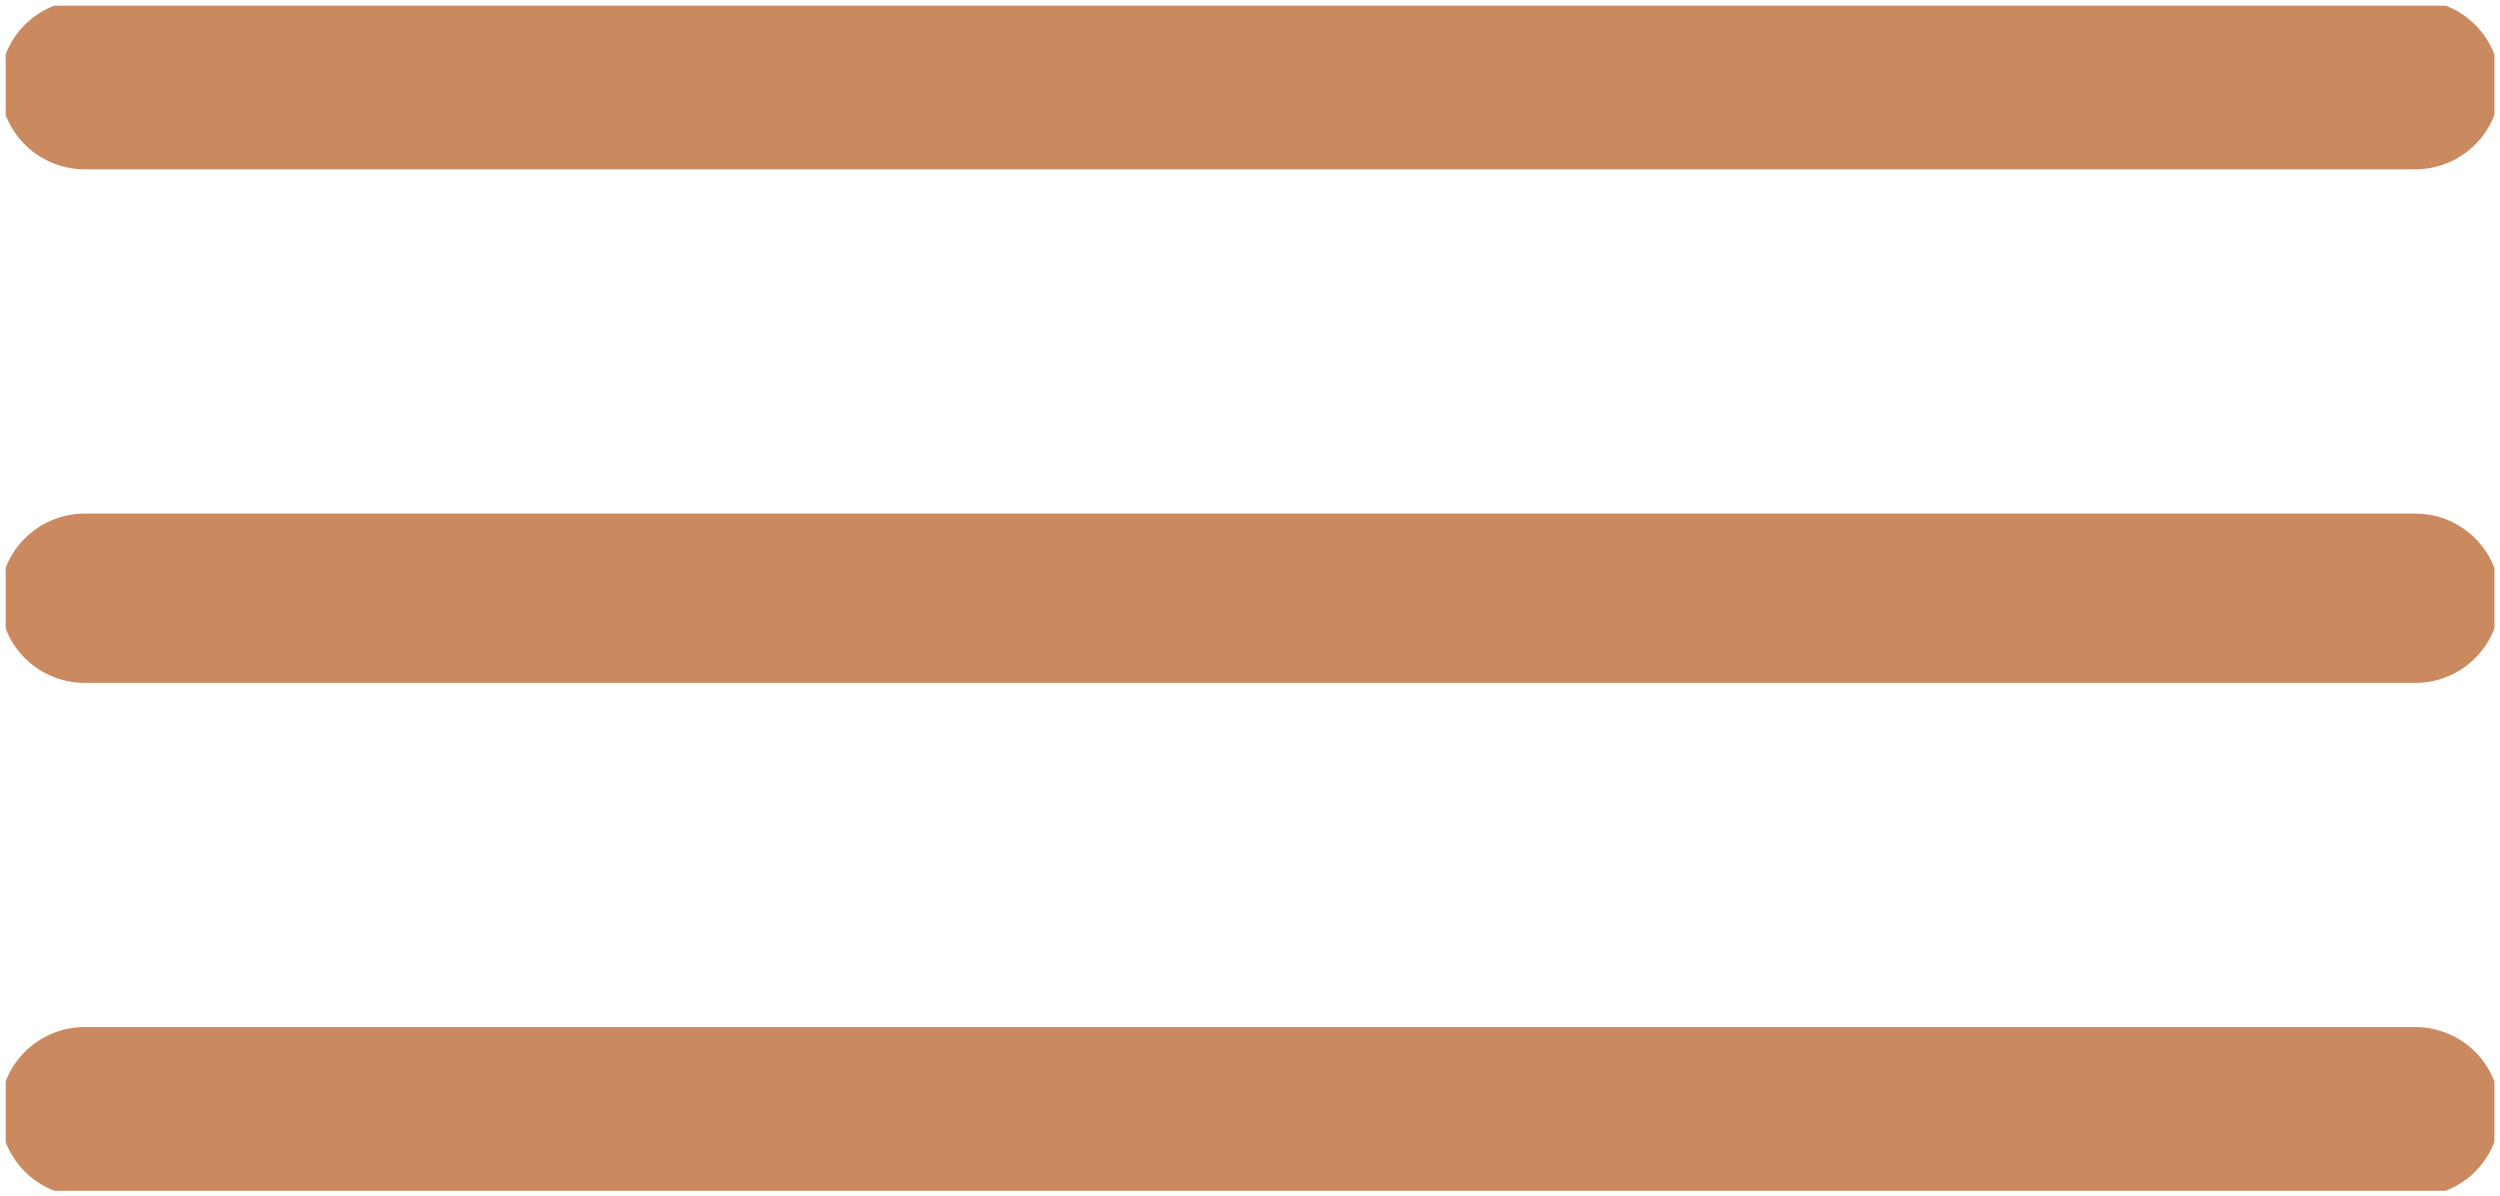 <?xml version="1.0" encoding="UTF-8"?>
<svg id="Layer_1" data-name="Layer 1" xmlns="http://www.w3.org/2000/svg" width="29.533" height="14.133" xmlns:xlink="http://www.w3.org/1999/xlink" viewBox="0 0 29.533 14.133">
  <defs>
    <style>
      .cls-1 {
        stroke-width: 0px;
      }

      .cls-1, .cls-2 {
        fill: none;
      }

      .cls-3 {
        clip-path: url(#clippath);
      }

      .cls-2 {
        stroke: #ca895f;
        stroke-linecap: round;
        stroke-width: 2px;
      }
    </style>
    <clipPath id="clippath">
      <rect class="cls-1" x=".067" y=".067" width="29.4" height="14"/>
    </clipPath>
  </defs>
  <g class="cls-3">
    <line class="cls-2" x1="1" y1="1" x2="28.533" y2="1"/>
    <line class="cls-2" x1="1" y1="7.067" x2="28.533" y2="7.067"/>
    <line class="cls-2" x1="1" y1="13.133" x2="28.533" y2="13.133"/>
  </g>
</svg>